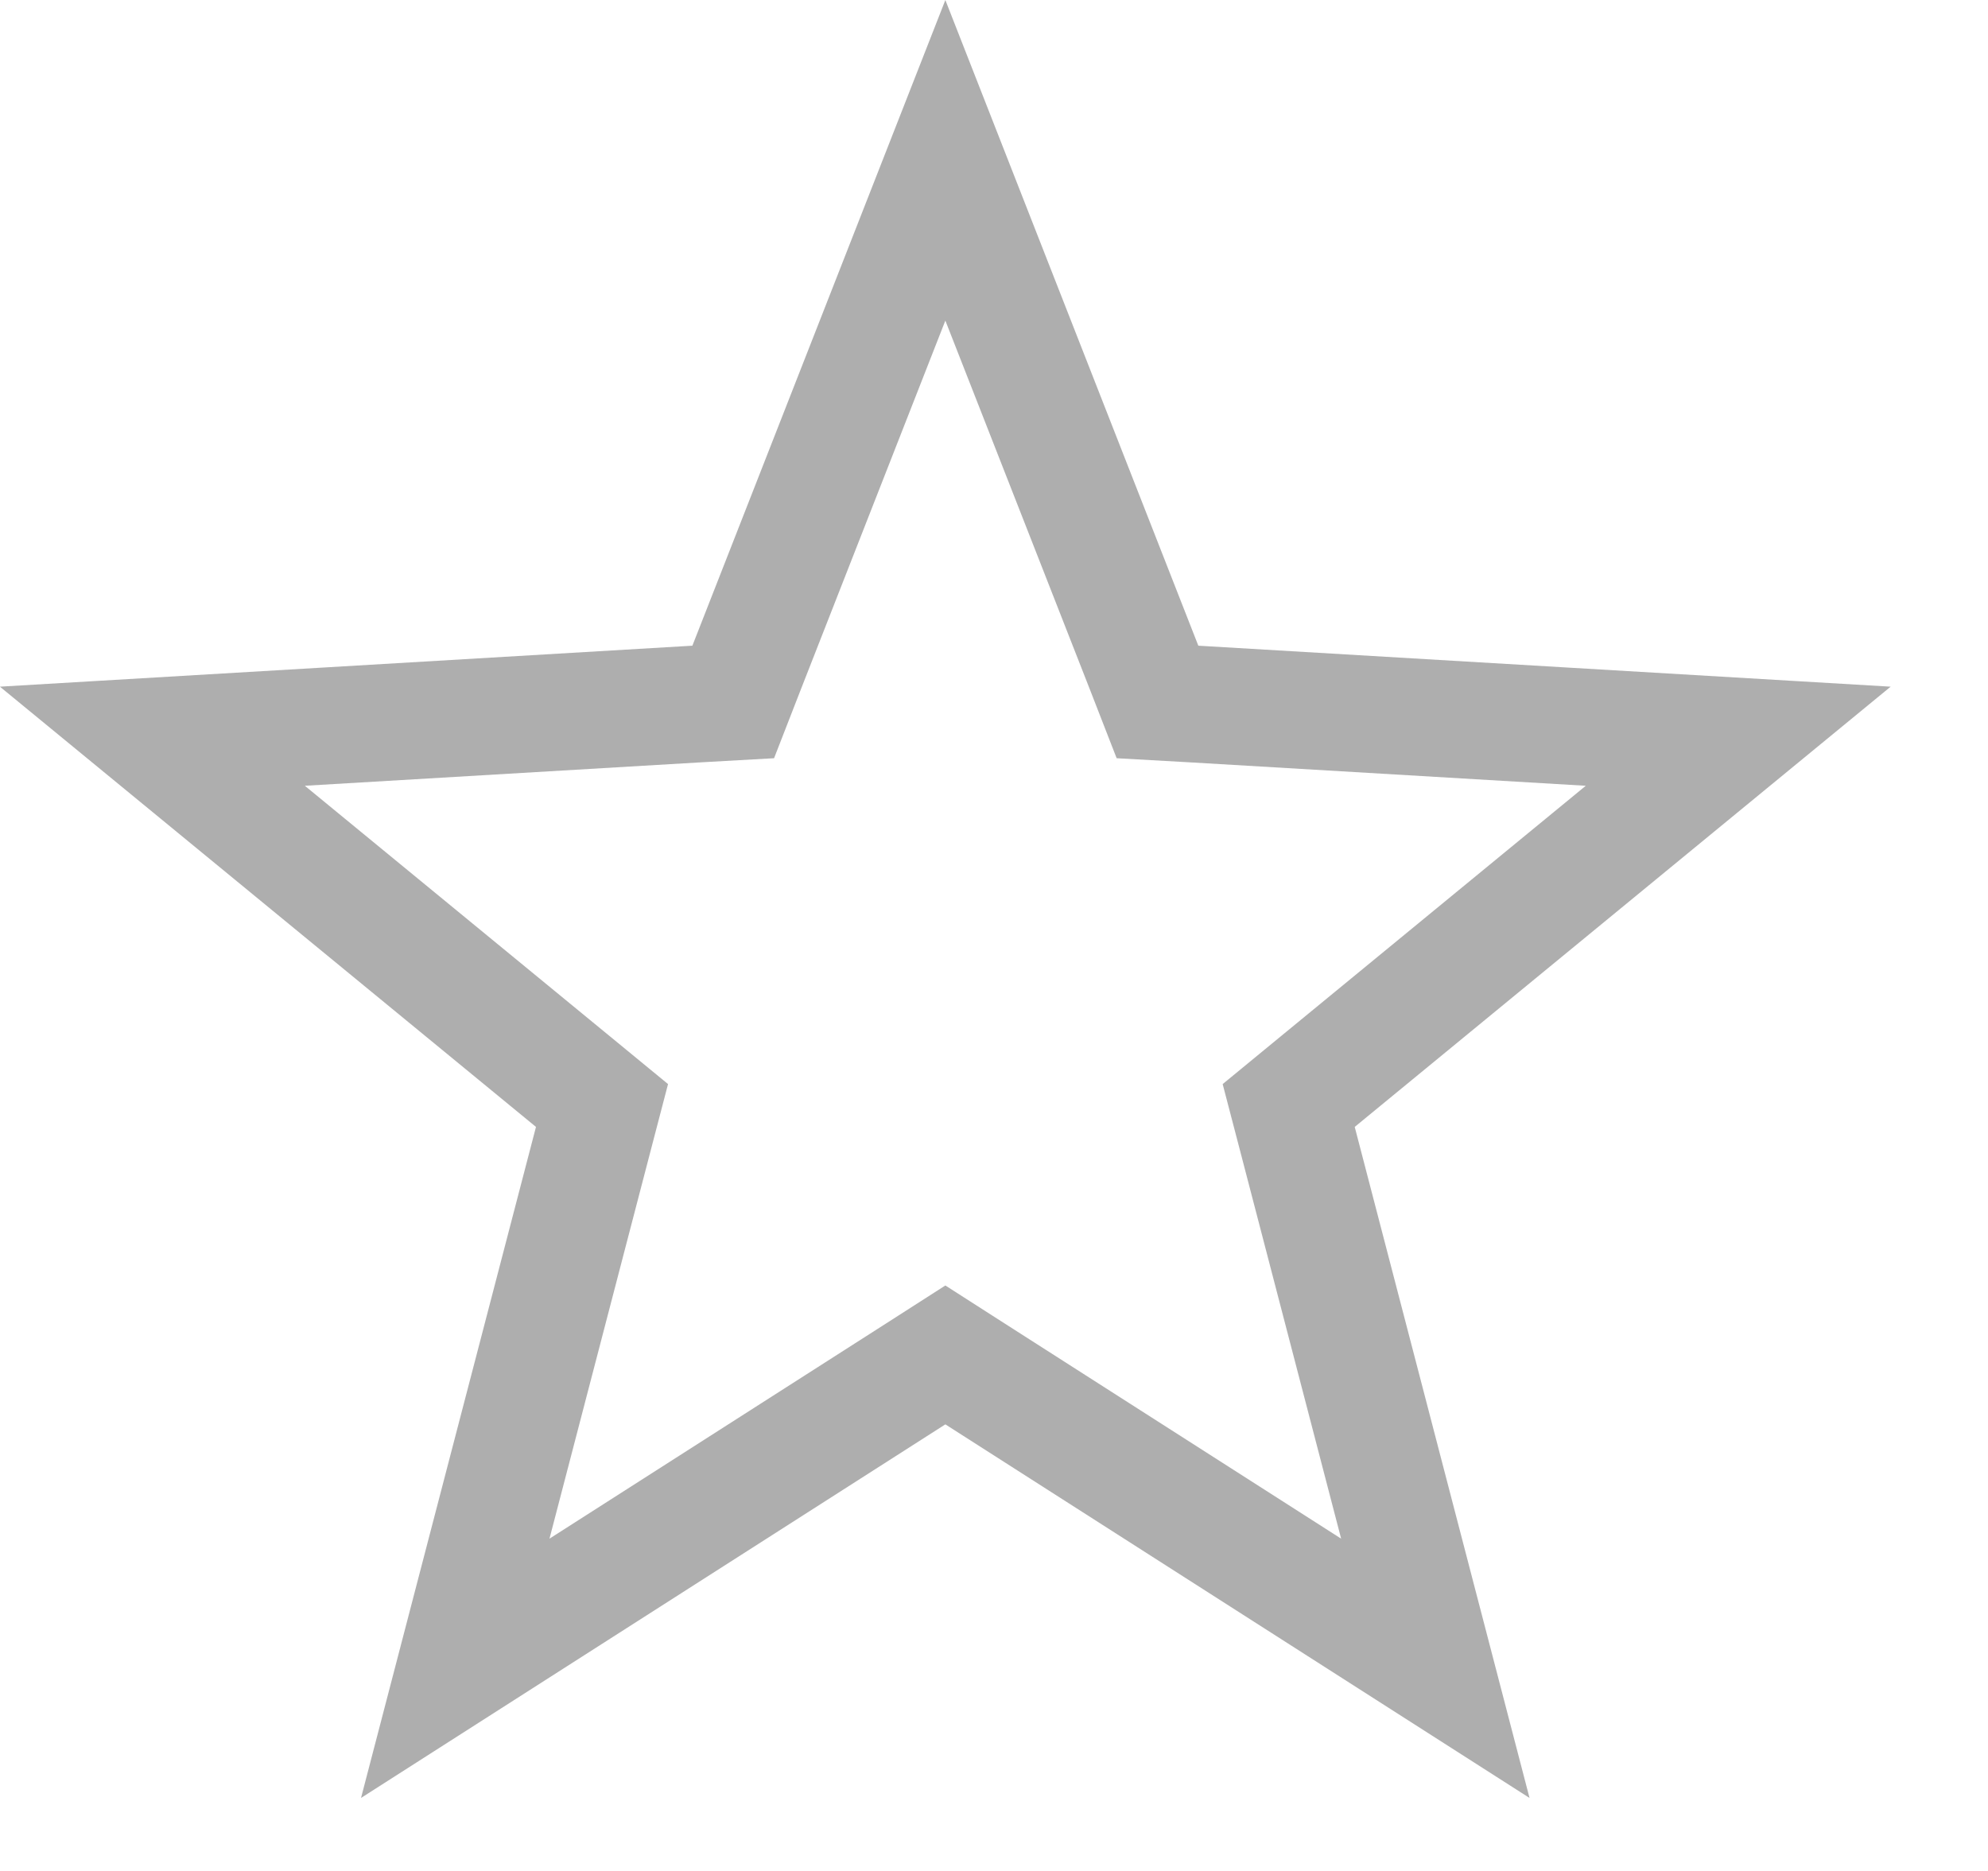 <svg width="17" height="16" viewBox="0 0 17 16" fill="none" xmlns="http://www.w3.org/2000/svg">
<path d="M9.782 5.705L9.898 6.003L10.218 6.021L14.864 6.296L11.267 9.251L11.02 9.454L11.101 9.764L12.274 14.267L8.354 11.76L8.084 11.587L7.814 11.76L3.893 14.267L5.067 9.764L5.148 9.454L4.901 9.251L1.303 6.296L5.95 6.021L6.27 6.003L6.386 5.705L8.084 1.371L9.782 5.705Z" stroke="#AEAEAE"/>
</svg>
